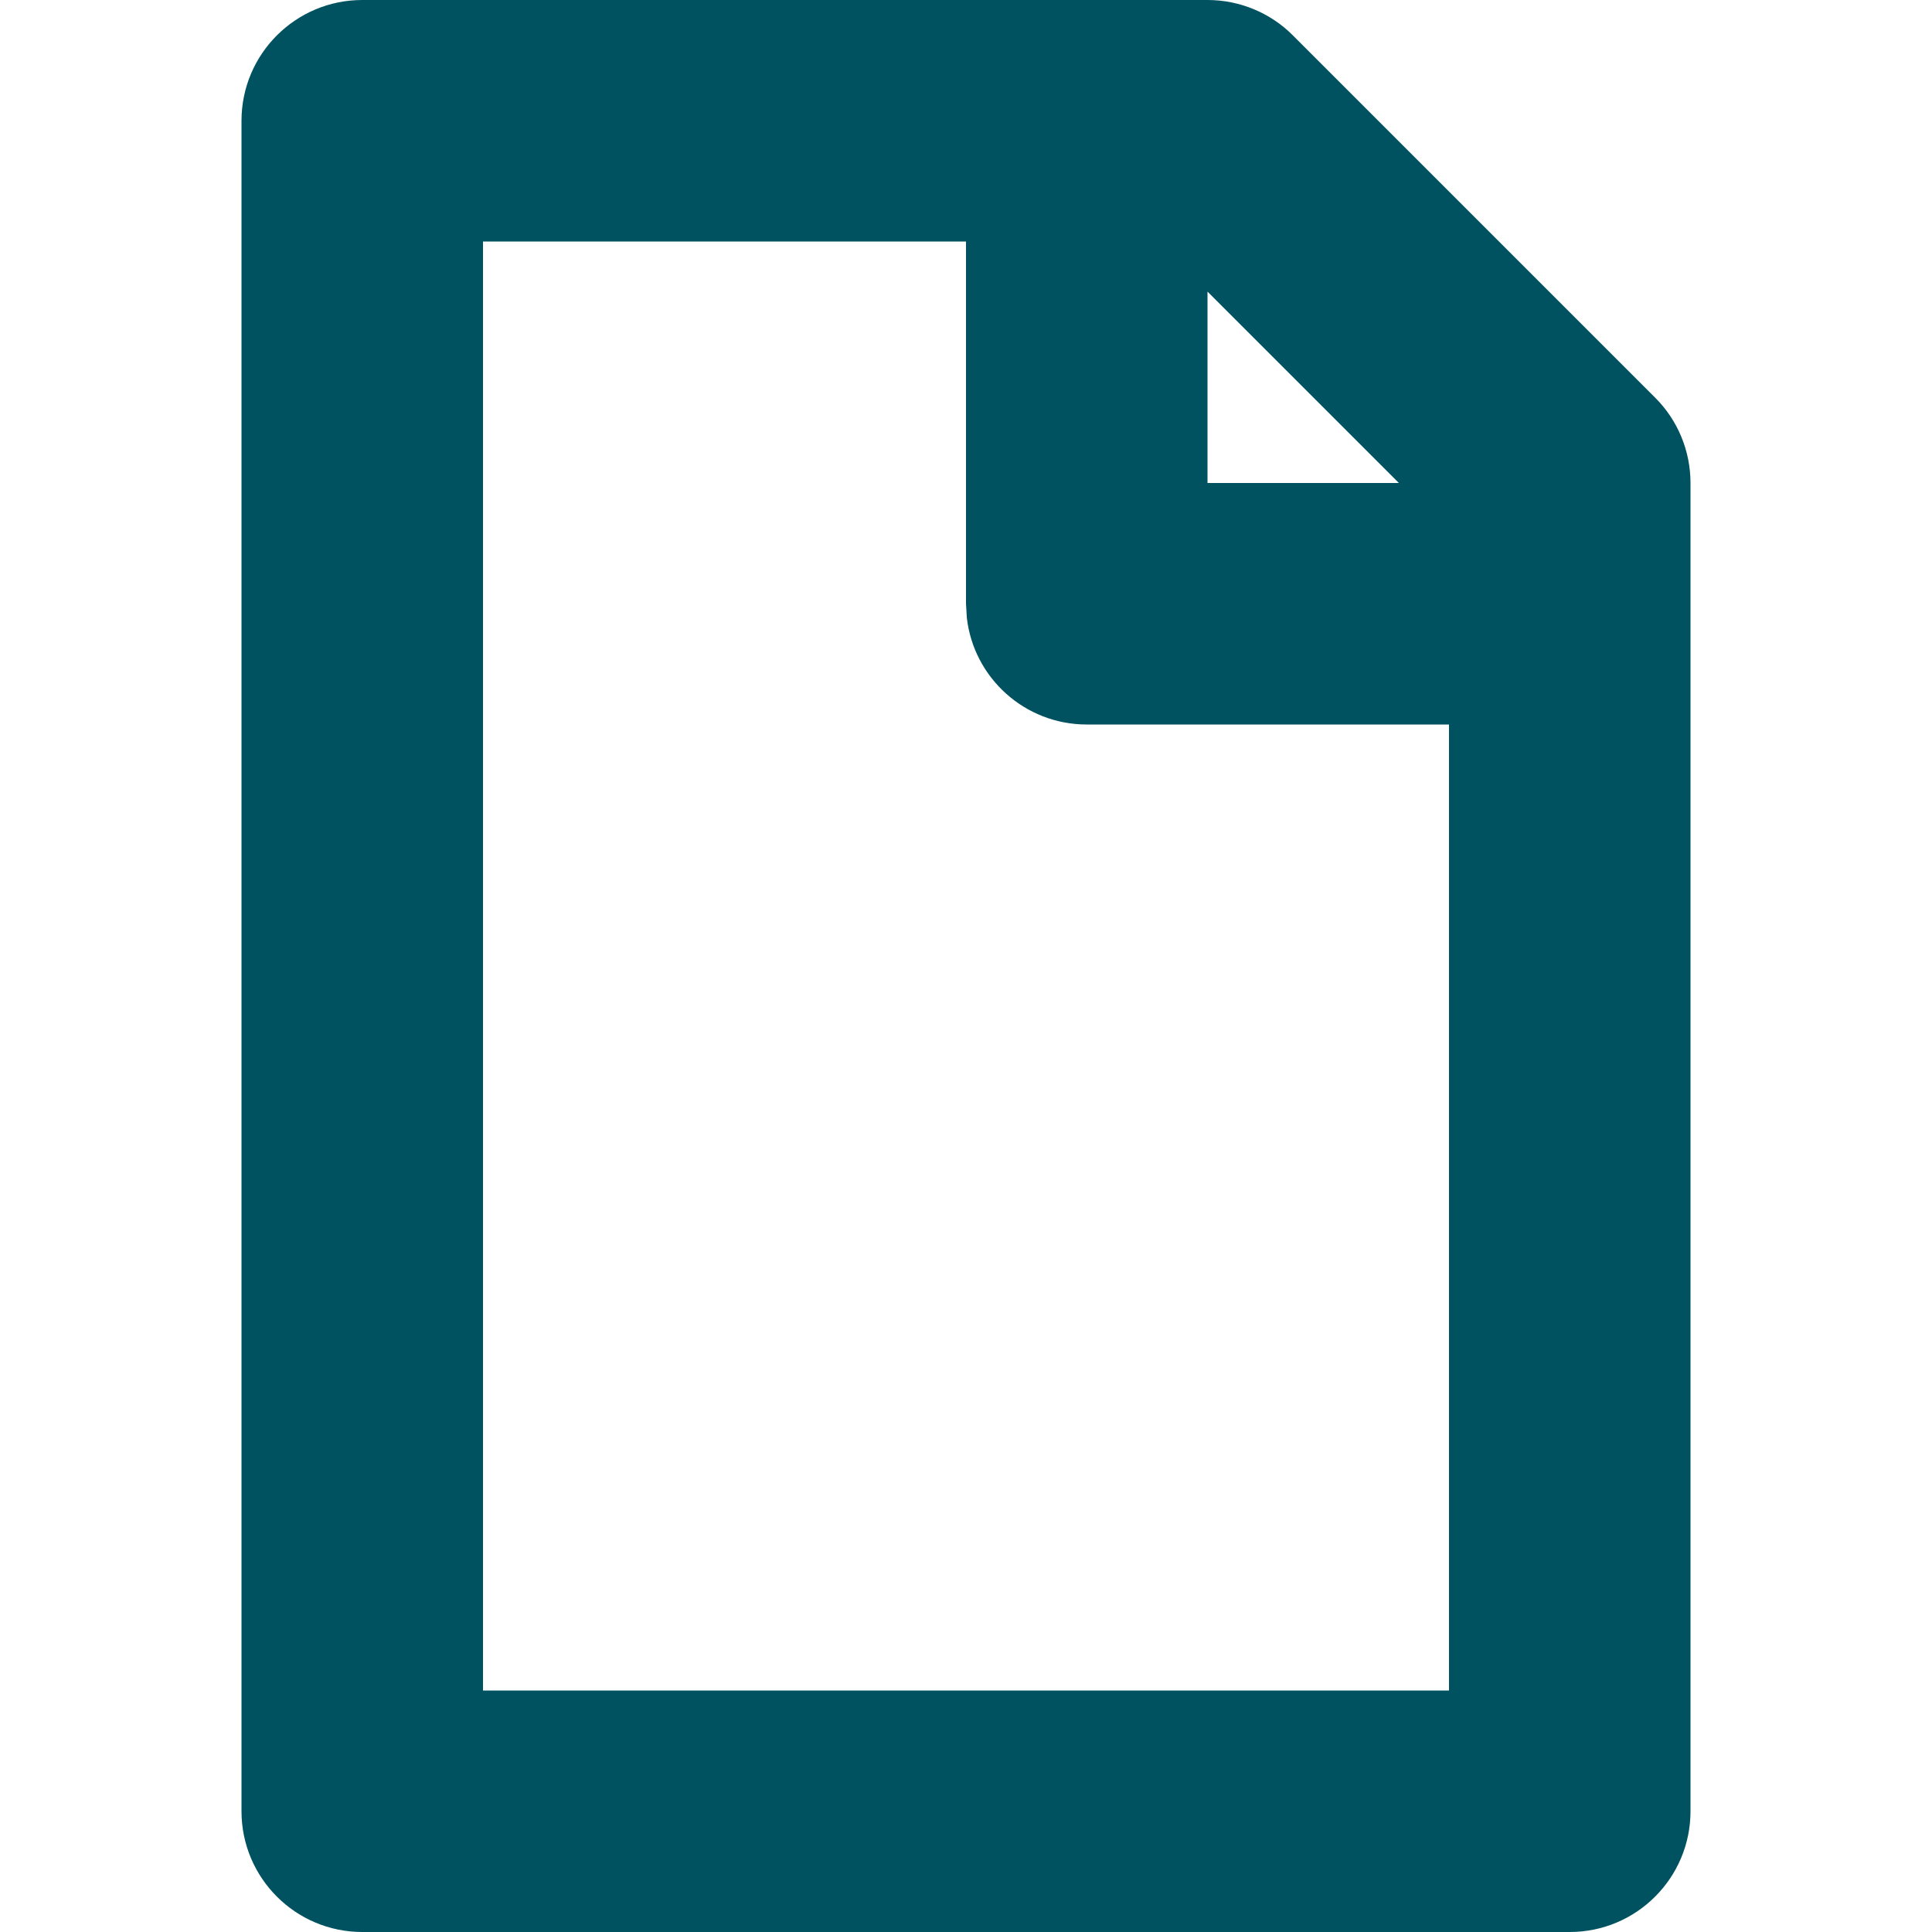 <?xml version="1.0" encoding="UTF-8"?>
<svg width="16px" height="16px" viewBox="0 0 16 16" version="1.1" xmlns="http://www.w3.org/2000/svg" xmlns:xlink="http://www.w3.org/1999/xlink">
    <!-- Generator: sketchtool 64 (101010) - https://sketch.com -->
    <title>3e87e337-b9e2-402c-9432-5666c1096a51@1.00x</title>
    <desc>Created with sketchtool.</desc>
    <g id="Icons-generiek" stroke="none" stroke-width="1" fill="none" fill-rule="evenodd">
        <g id="icon/ui/file" fill="#005261">
            <path d="M10,0 C10.265,0 10.52,0.105 10.707,0.293 L10.707,0.293 L13.707,3.293 C13.895,3.48 14,3.735 14,4 L14,4 L14,15 C14,15.552 13.552,16 13,16 L13,16 L3,16 C2.448,16 2,15.552 2,15 L2,15 L2,1 C2,0.448 2.448,0 3,0 L3,0 Z M8,2 L4,2 L4,14 L12,14 L12,6 L9,6 C8.487,6 8.064,5.614 8.007,5.117 L8,5 L8,2 Z M11.585,4 L10,2.415 L10,4 L11.585,4 Z" id="Combined-Shape"></path>
        </g>
    </g>
</svg>

